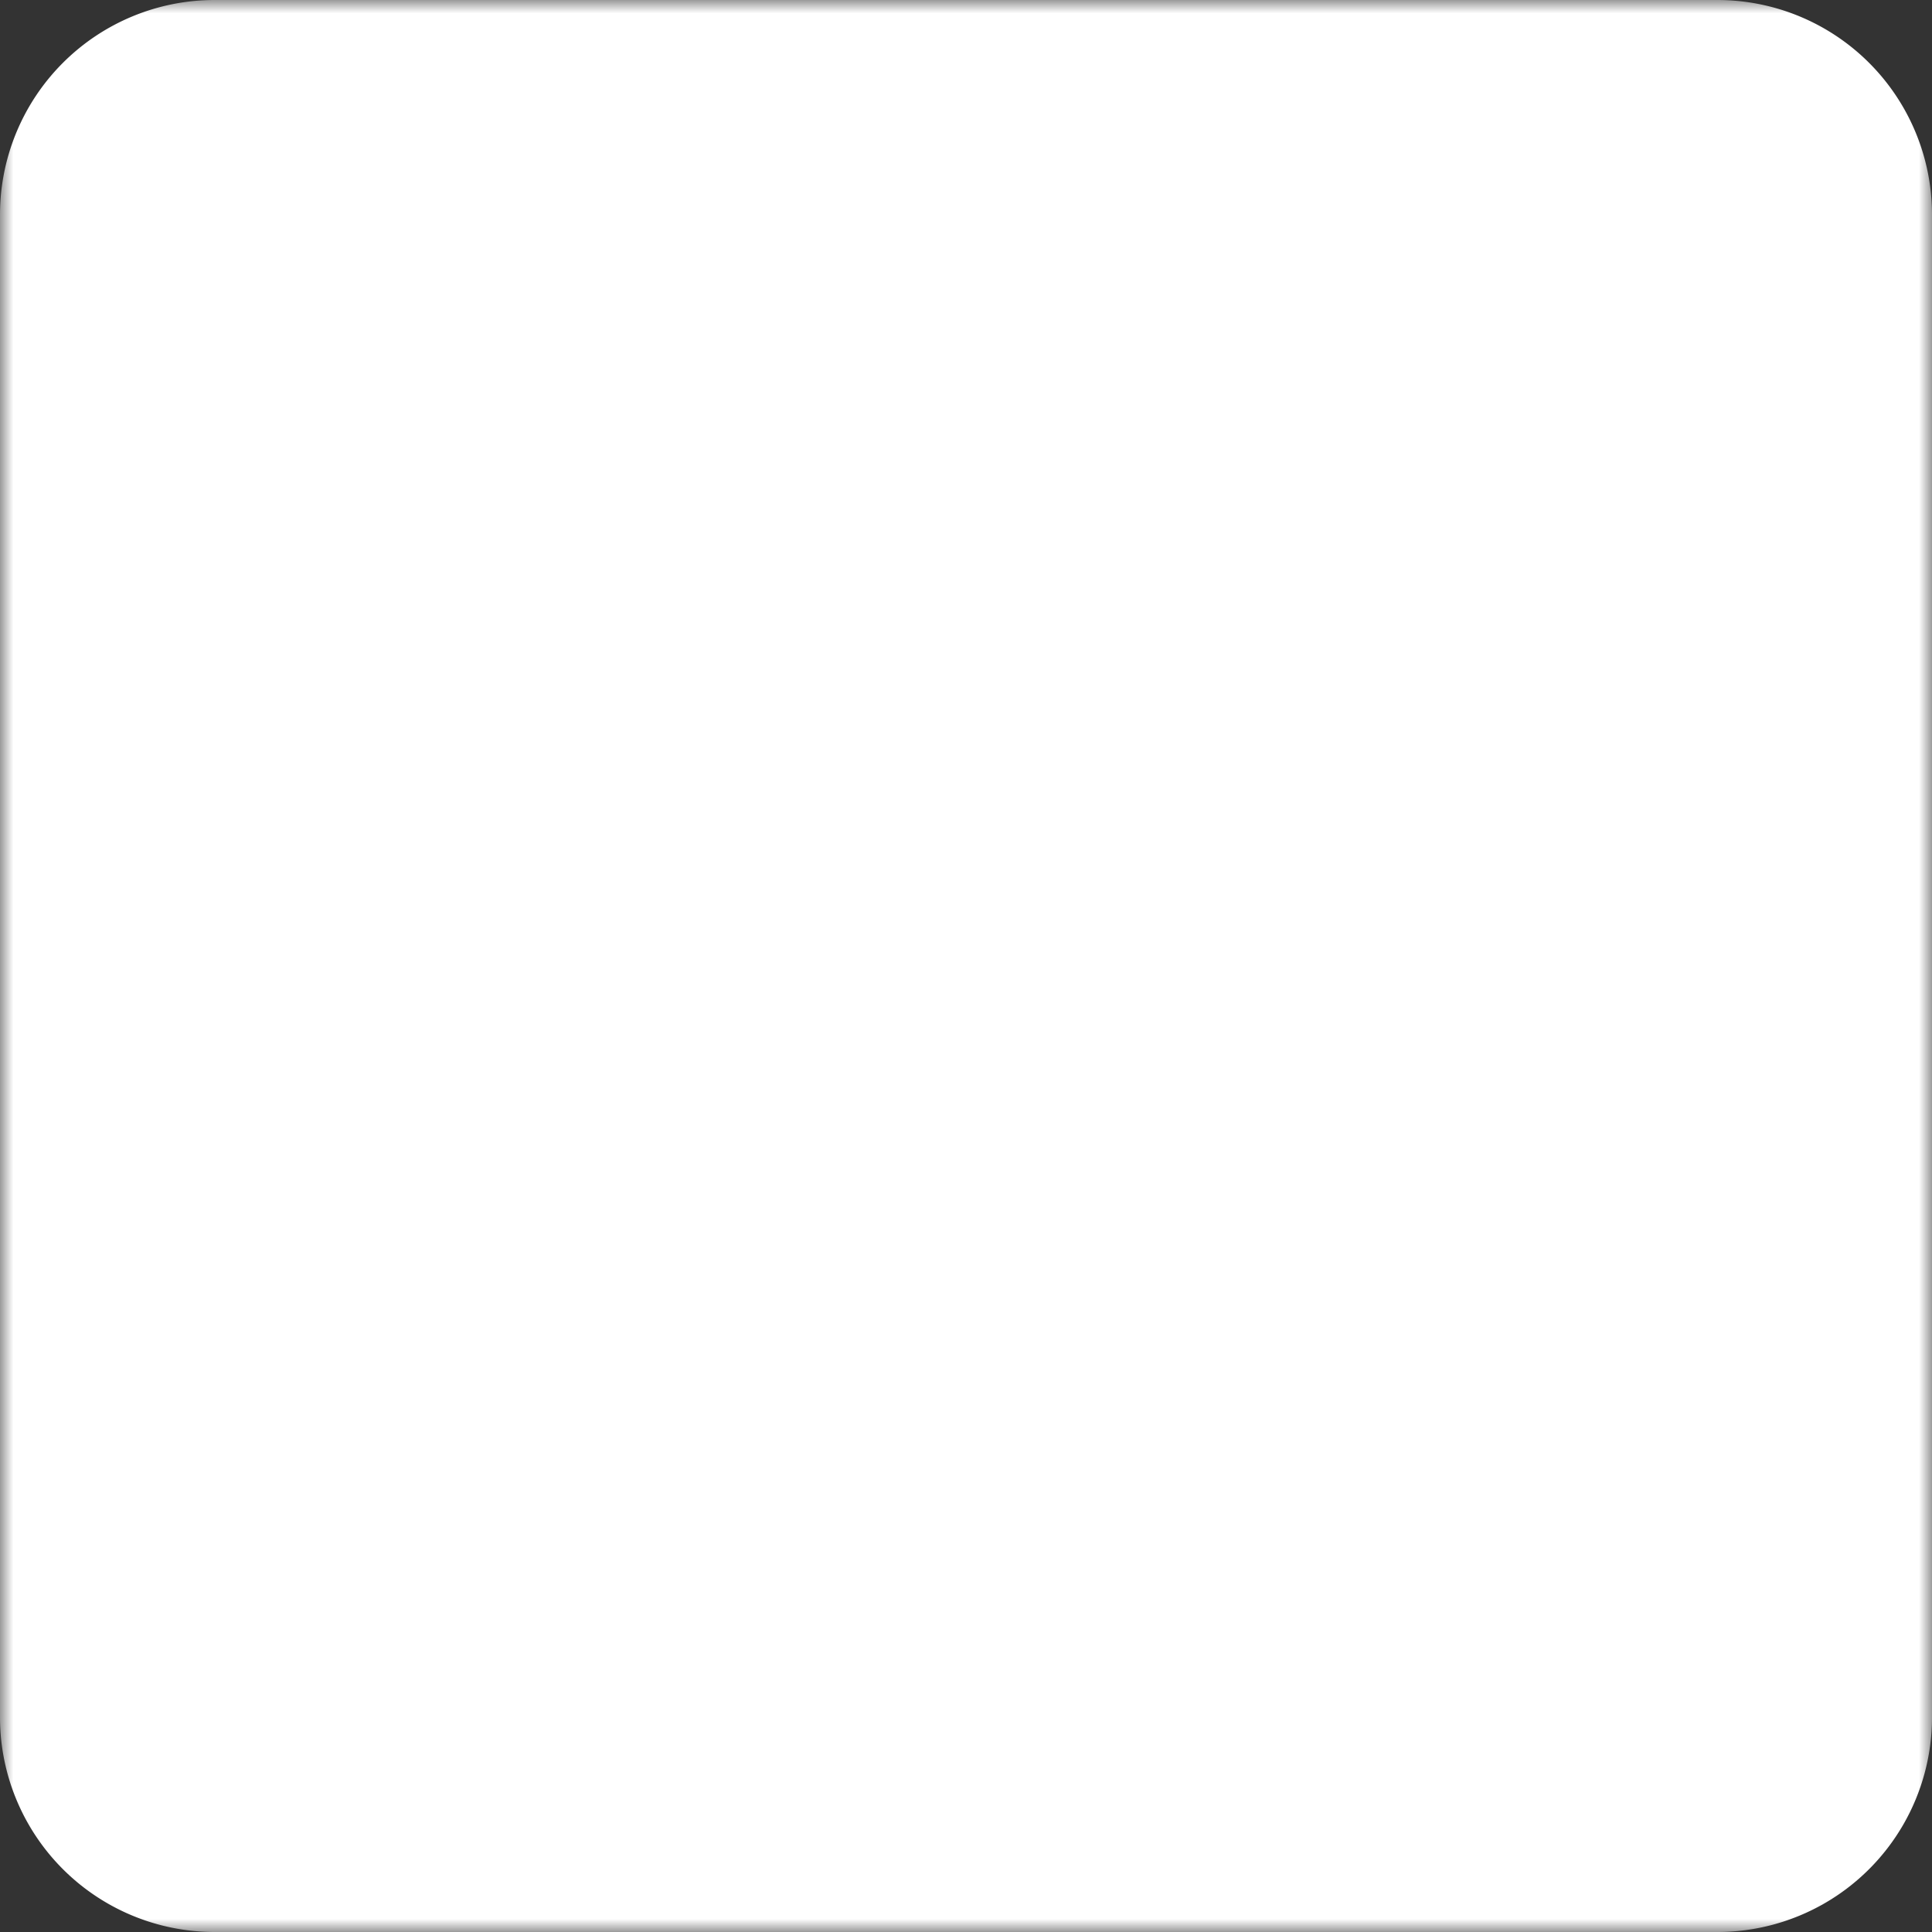 <svg xmlns="http://www.w3.org/2000/svg" width="72" height="72"><rect width="100%" height="100%" fill="#333333" stroke="none"/><defs><mask id="a"><path fill="#fff" d="M0 0h72v72H0z"/><path d="M62 62H51.316V43.802c0-4.99-1.896-7.777-5.845-7.777-4.296 0-6.54 2.901-6.54 7.777V62H28.632V27.333H38.93v4.67s3.096-5.729 10.453-5.729c7.353 0 12.617 4.49 12.617 13.777V62ZM16.35 22.794c-3.508 0-6.35-2.864-6.35-6.397C10 12.864 12.842 10 16.35 10c3.507 0 6.347 2.864 6.347 6.397 0 3.533-2.84 6.397-6.348 6.397ZM11.032 62h10.736V27.333H11.033V62Z"/></mask></defs><path fill="#fff" fill-rule="evenodd" d="M8 72h56a8 8 0 0 0 8-8V8a8 8 0 0 0-8-8H8a8 8 0 0 0-8 8v56a8 8 0 0 0 8 8Z" mask="url(#a)"/></svg>
